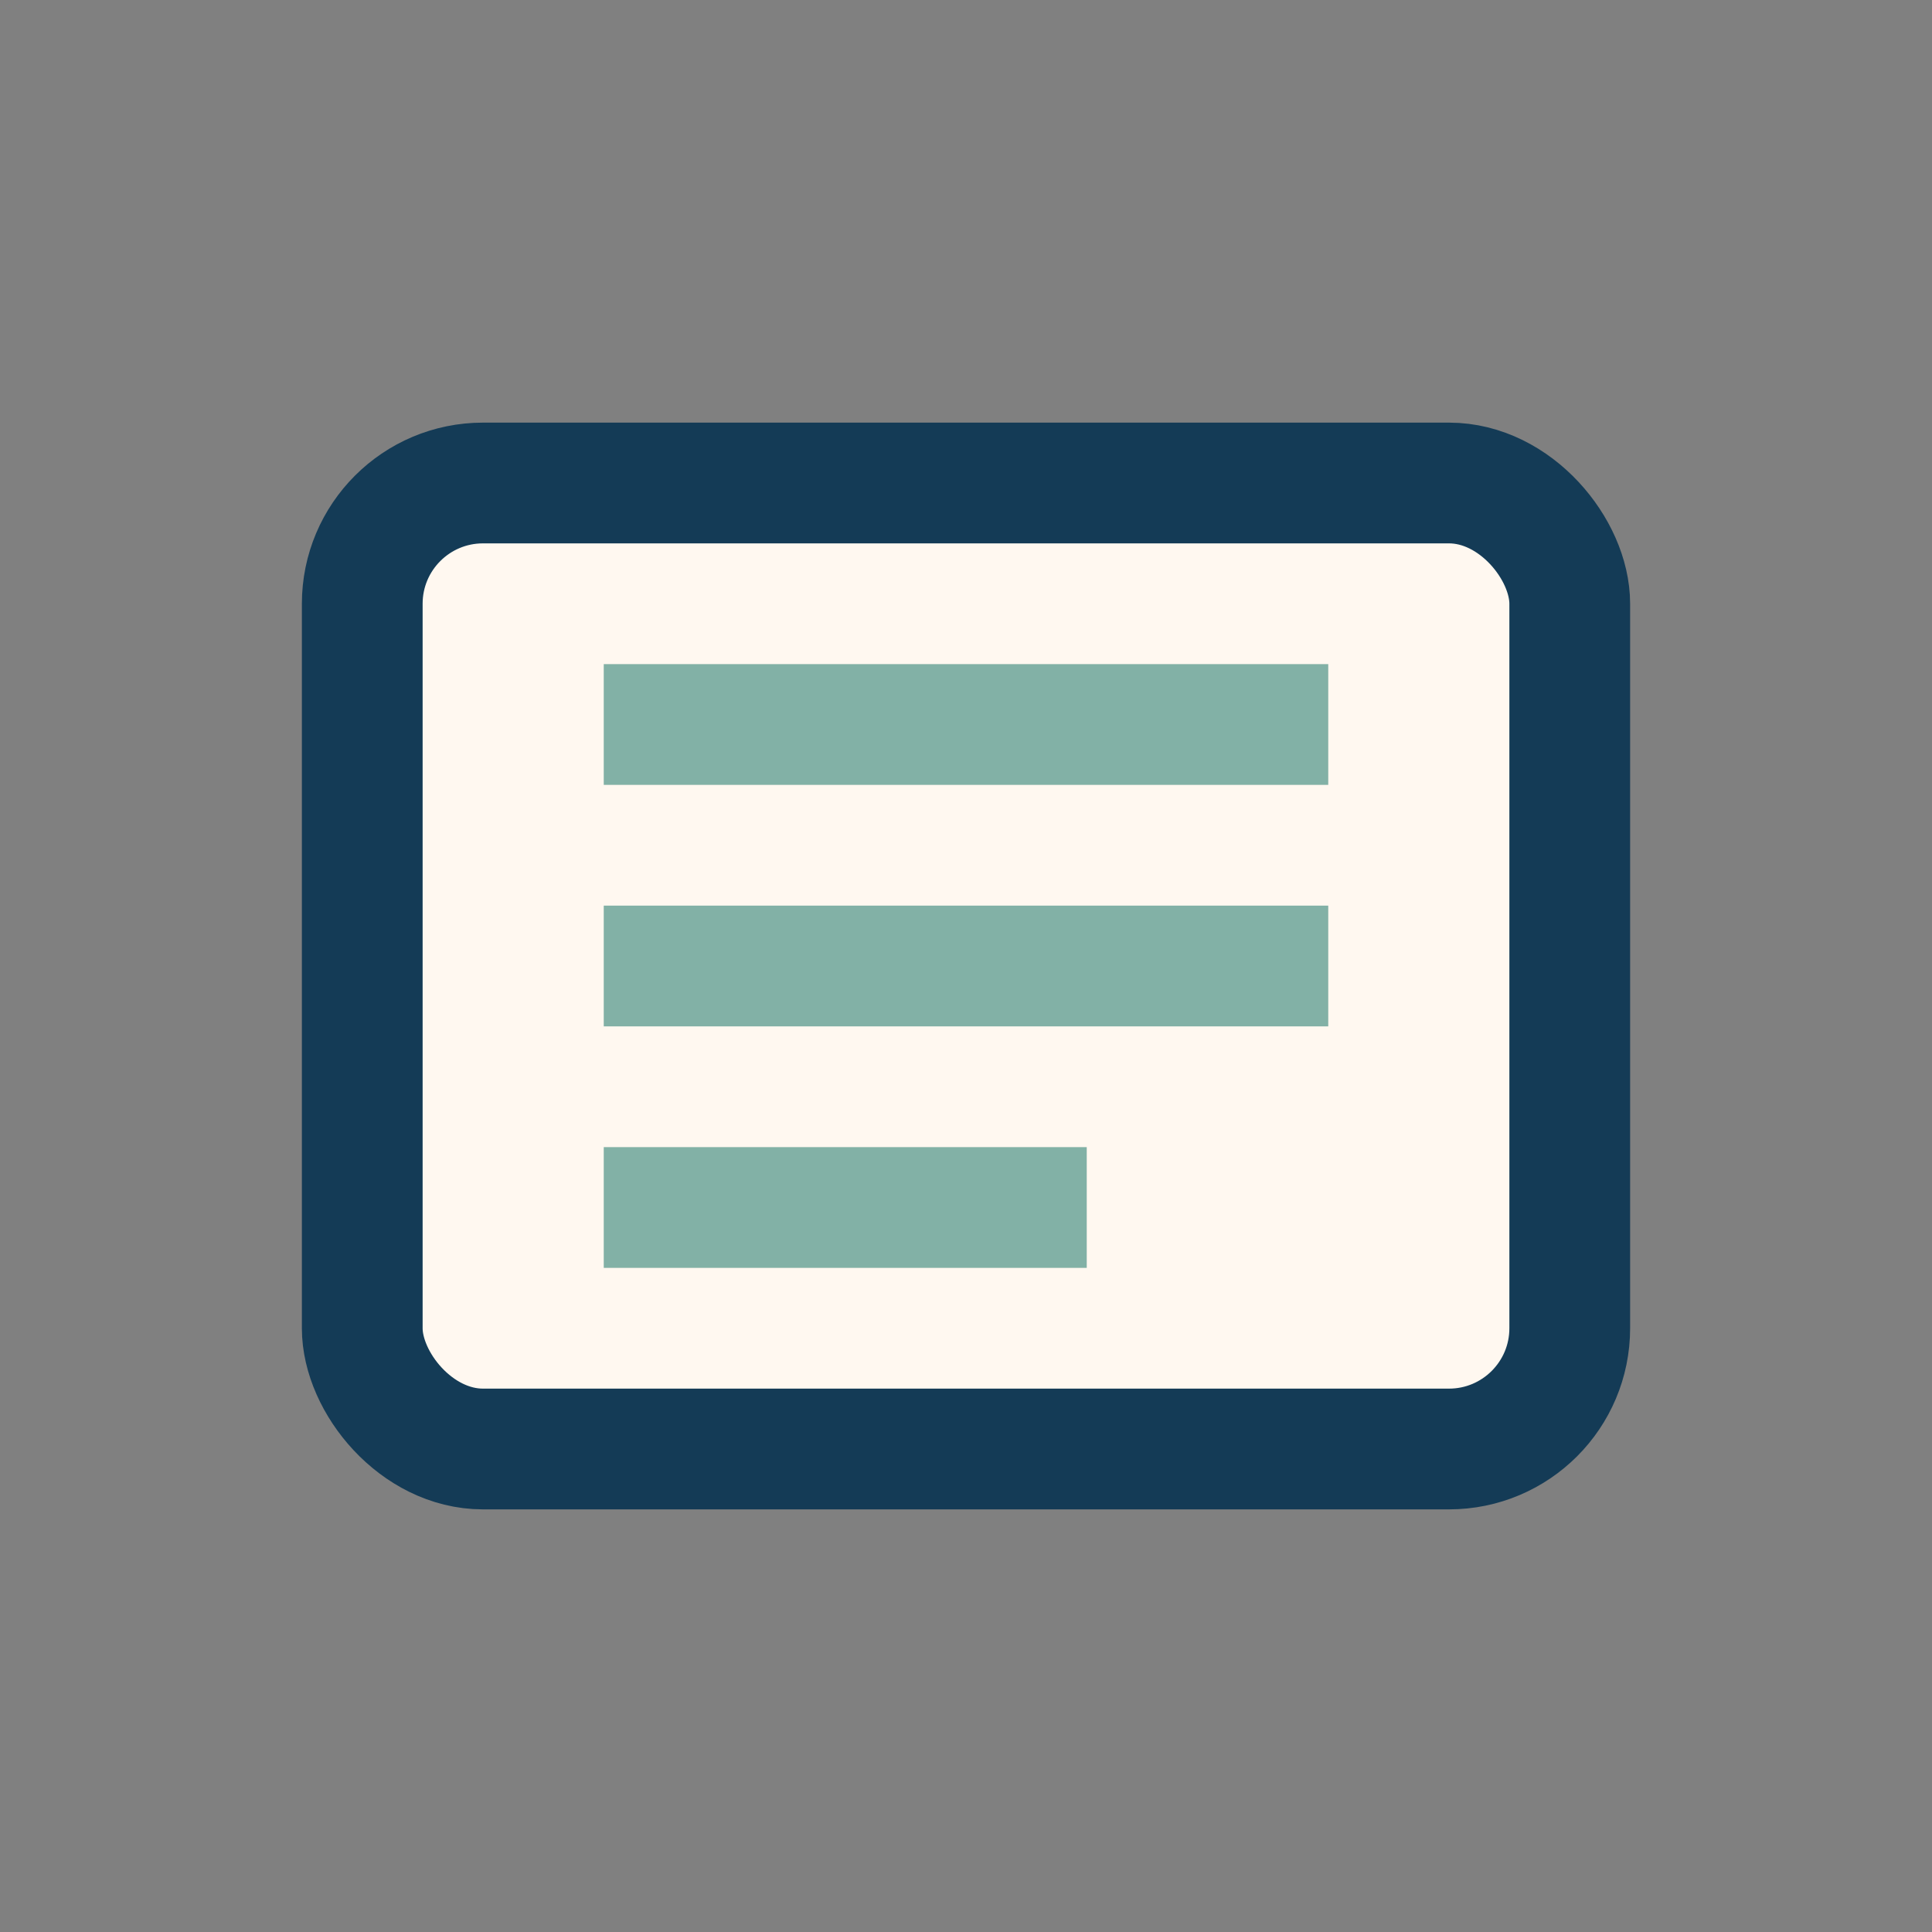 <?xml version="1.0" encoding="UTF-8"?>
<svg xmlns="http://www.w3.org/2000/svg" width="32" height="32" viewBox="0 0 32 32"><rect x="0" y="0" width="32" height="32" fill="#808080" stroke="none"/><rect x="6" y="8" width="20" height="16" rx="2" fill="#FFF8F0" stroke="#143B56" stroke-width="2"/><path d="M10 12h12M10 16h12M10 20h8" stroke="#82B1A6" stroke-width="2"/></svg>